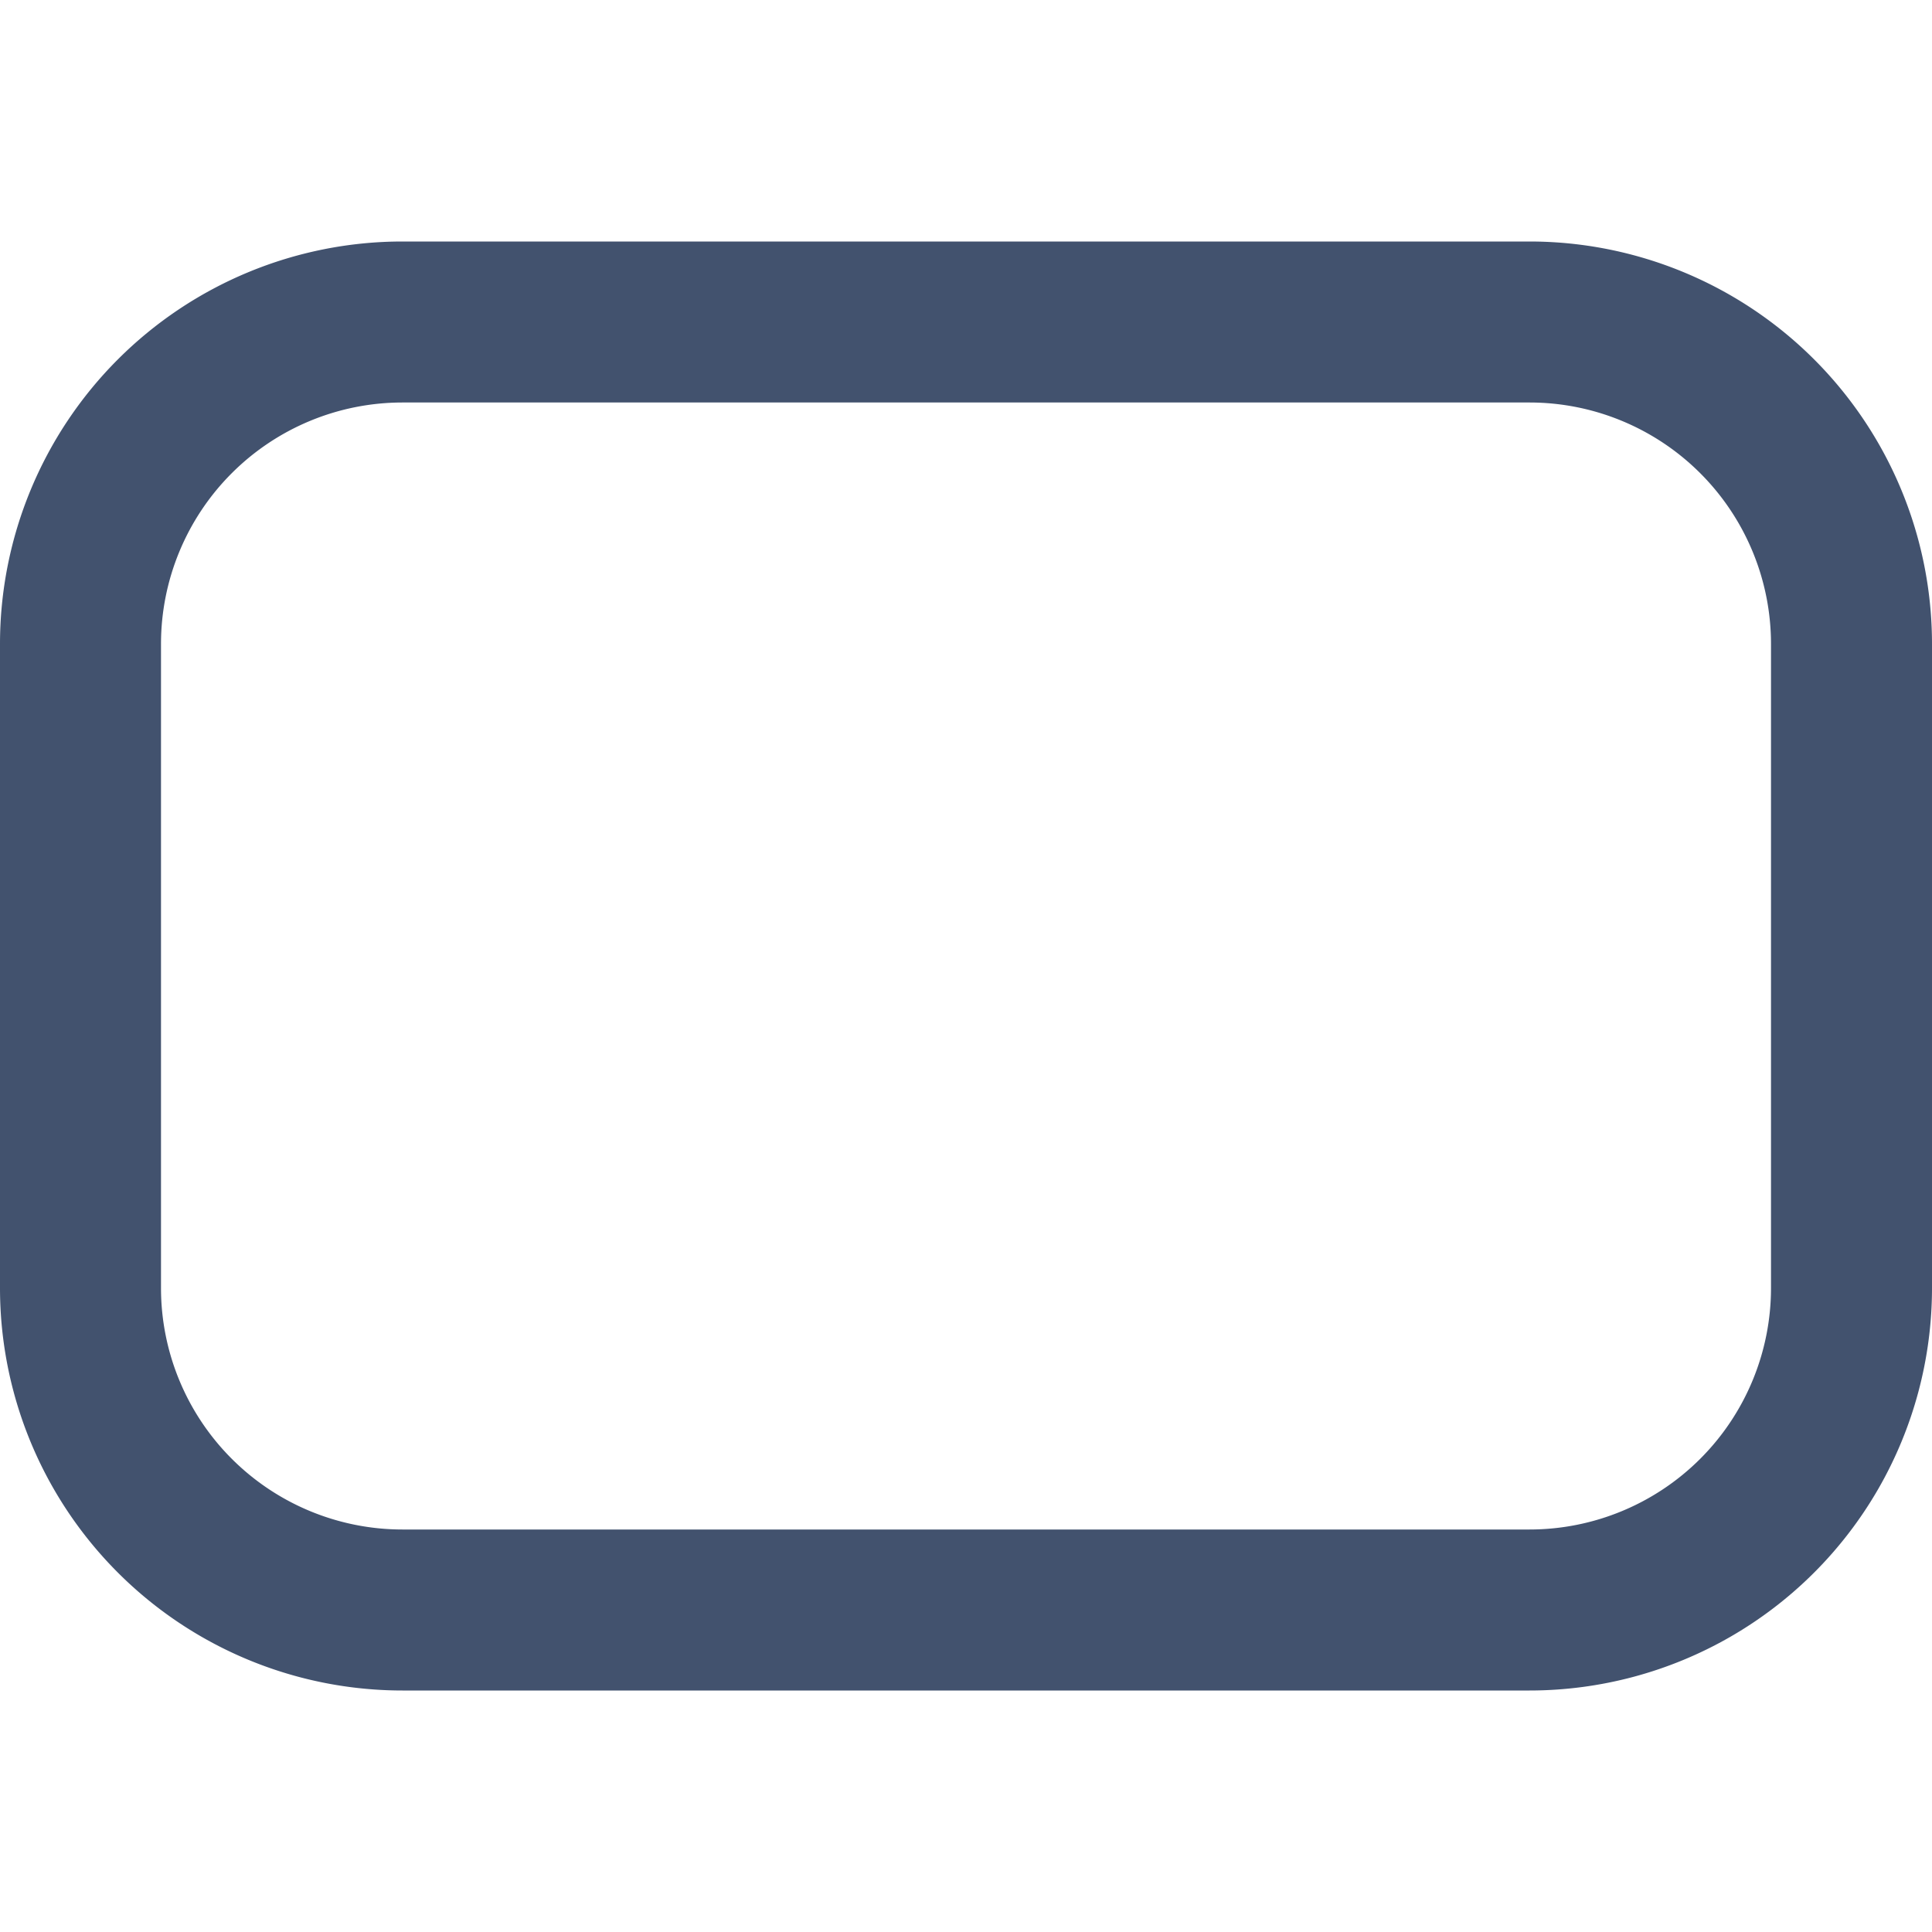 <?xml version="1.0"?>
<svg xmlns="http://www.w3.org/2000/svg" xmlns:xlink="http://www.w3.org/1999/xlink" xmlns:svgjs="http://svgjs.com/svgjs" version="1.1" width="512" height="512" x="0" y="0" viewBox="0 0 24 24" style="enable-background:new 0 0 512 512" xml:space="preserve"><g><script/><path xmlns="http://www.w3.org/2000/svg" d="M19,3H5A5,5,0,0,0,0,8v8a5,5,0,0,0,5,5H19a5,5,0,0,0,5-5V8A5,5,0,0,0,19,3Zm3,13a3,3,0,0,1-3,3H5a3,3,0,0,1-3-3V8A3,3,0,0,1,5,5H19a3,3,0,0,1,3,3Z" fill="#42526e" data-original="#000000"/></g></svg>

